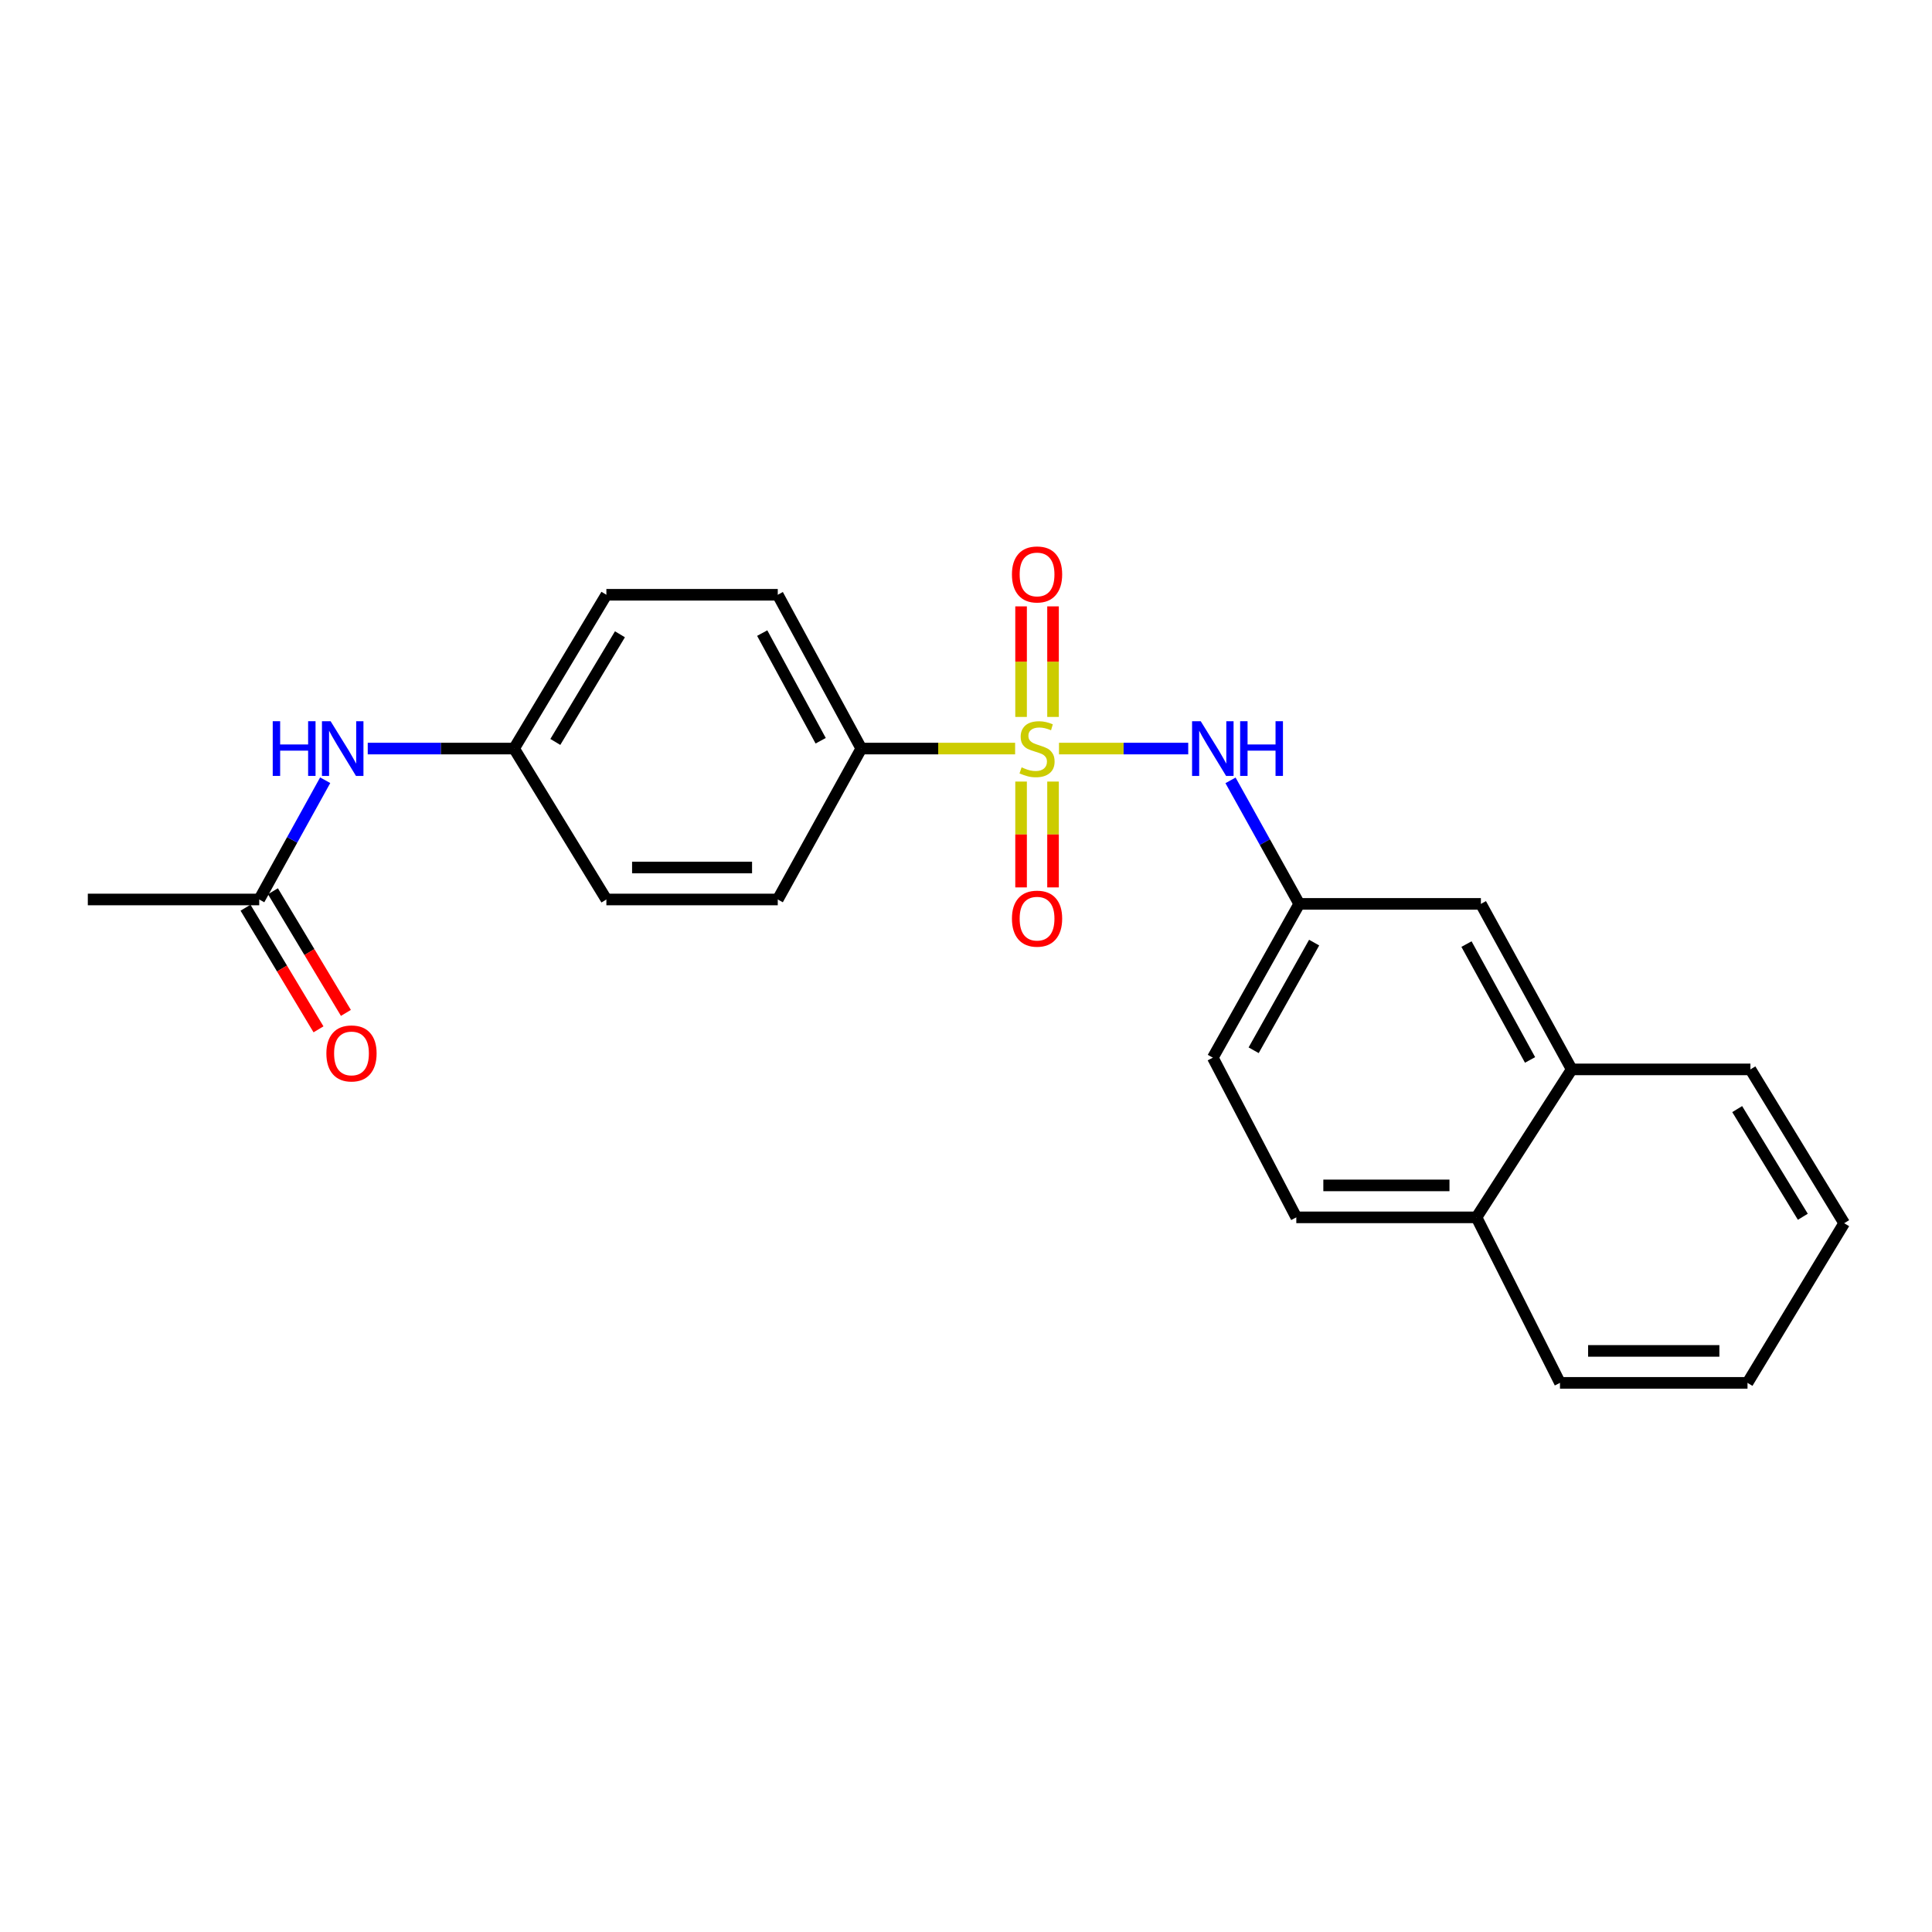 <?xml version='1.0' encoding='iso-8859-1'?>
<svg version='1.1' baseProfile='full'
              xmlns='http://www.w3.org/2000/svg'
                      xmlns:rdkit='http://www.rdkit.org/xml'
                      xmlns:xlink='http://www.w3.org/1999/xlink'
                  xml:space='preserve'
width='1000px' height='1000px' viewBox='0 0 1000 1000'>
<!-- END OF HEADER -->
<rect style='opacity:1.0;fill:#FFFFFF;stroke:none' width='1000' height='1000' x='0' y='0'> </rect>
<path class='bond-0' d='M 548.132,387.455 L 581.579,387.455' style='fill:none;fill-rule:evenodd;stroke:#CCCC00;stroke-width:6px;stroke-linecap:butt;stroke-linejoin:miter;stroke-opacity:1' />
<path class='bond-0' d='M 581.579,387.455 L 615.026,387.455' style='fill:none;fill-rule:evenodd;stroke:#0000FF;stroke-width:6px;stroke-linecap:butt;stroke-linejoin:miter;stroke-opacity:1' />
<path class='bond-1' d='M 525.423,387.455 L 485.611,387.455' style='fill:none;fill-rule:evenodd;stroke:#CCCC00;stroke-width:6px;stroke-linecap:butt;stroke-linejoin:miter;stroke-opacity:1' />
<path class='bond-1' d='M 485.611,387.455 L 445.799,387.455' style='fill:none;fill-rule:evenodd;stroke:#000000;stroke-width:6px;stroke-linecap:butt;stroke-linejoin:miter;stroke-opacity:1' />
<path class='bond-2' d='M 528.507,404.534 L 528.507,431.927' style='fill:none;fill-rule:evenodd;stroke:#CCCC00;stroke-width:6px;stroke-linecap:butt;stroke-linejoin:miter;stroke-opacity:1' />
<path class='bond-2' d='M 528.507,431.927 L 528.507,459.319' style='fill:none;fill-rule:evenodd;stroke:#FF0000;stroke-width:6px;stroke-linecap:butt;stroke-linejoin:miter;stroke-opacity:1' />
<path class='bond-2' d='M 545.048,404.534 L 545.048,431.927' style='fill:none;fill-rule:evenodd;stroke:#CCCC00;stroke-width:6px;stroke-linecap:butt;stroke-linejoin:miter;stroke-opacity:1' />
<path class='bond-2' d='M 545.048,431.927 L 545.048,459.319' style='fill:none;fill-rule:evenodd;stroke:#FF0000;stroke-width:6px;stroke-linecap:butt;stroke-linejoin:miter;stroke-opacity:1' />
<path class='bond-3' d='M 545.048,371.08 L 545.048,342.467' style='fill:none;fill-rule:evenodd;stroke:#CCCC00;stroke-width:6px;stroke-linecap:butt;stroke-linejoin:miter;stroke-opacity:1' />
<path class='bond-3' d='M 545.048,342.467 L 545.048,313.854' style='fill:none;fill-rule:evenodd;stroke:#FF0000;stroke-width:6px;stroke-linecap:butt;stroke-linejoin:miter;stroke-opacity:1' />
<path class='bond-3' d='M 528.507,371.08 L 528.507,342.467' style='fill:none;fill-rule:evenodd;stroke:#CCCC00;stroke-width:6px;stroke-linecap:butt;stroke-linejoin:miter;stroke-opacity:1' />
<path class='bond-3' d='M 528.507,342.467 L 528.507,313.854' style='fill:none;fill-rule:evenodd;stroke:#FF0000;stroke-width:6px;stroke-linecap:butt;stroke-linejoin:miter;stroke-opacity:1' />
<path class='bond-6' d='M 636.914,403.915 L 654.699,435.881' style='fill:none;fill-rule:evenodd;stroke:#0000FF;stroke-width:6px;stroke-linecap:butt;stroke-linejoin:miter;stroke-opacity:1' />
<path class='bond-6' d='M 654.699,435.881 L 672.483,467.848' style='fill:none;fill-rule:evenodd;stroke:#000000;stroke-width:6px;stroke-linecap:butt;stroke-linejoin:miter;stroke-opacity:1' />
<path class='bond-10' d='M 445.799,387.455 L 402.57,307.853' style='fill:none;fill-rule:evenodd;stroke:#000000;stroke-width:6px;stroke-linecap:butt;stroke-linejoin:miter;stroke-opacity:1' />
<path class='bond-10' d='M 424.778,383.409 L 394.518,327.688' style='fill:none;fill-rule:evenodd;stroke:#000000;stroke-width:6px;stroke-linecap:butt;stroke-linejoin:miter;stroke-opacity:1' />
<path class='bond-11' d='M 445.799,387.455 L 402.57,465.569' style='fill:none;fill-rule:evenodd;stroke:#000000;stroke-width:6px;stroke-linecap:butt;stroke-linejoin:miter;stroke-opacity:1' />
<path class='bond-4' d='M 134.173,465.569 L 151.244,434.708' style='fill:none;fill-rule:evenodd;stroke:#000000;stroke-width:6px;stroke-linecap:butt;stroke-linejoin:miter;stroke-opacity:1' />
<path class='bond-4' d='M 151.244,434.708 L 168.316,403.847' style='fill:none;fill-rule:evenodd;stroke:#0000FF;stroke-width:6px;stroke-linecap:butt;stroke-linejoin:miter;stroke-opacity:1' />
<path class='bond-9' d='M 127.081,469.824 L 145.968,501.304' style='fill:none;fill-rule:evenodd;stroke:#000000;stroke-width:6px;stroke-linecap:butt;stroke-linejoin:miter;stroke-opacity:1' />
<path class='bond-9' d='M 145.968,501.304 L 164.856,532.785' style='fill:none;fill-rule:evenodd;stroke:#FF0000;stroke-width:6px;stroke-linecap:butt;stroke-linejoin:miter;stroke-opacity:1' />
<path class='bond-9' d='M 141.265,461.313 L 160.153,492.794' style='fill:none;fill-rule:evenodd;stroke:#000000;stroke-width:6px;stroke-linecap:butt;stroke-linejoin:miter;stroke-opacity:1' />
<path class='bond-9' d='M 160.153,492.794 L 179.04,524.275' style='fill:none;fill-rule:evenodd;stroke:#FF0000;stroke-width:6px;stroke-linecap:butt;stroke-linejoin:miter;stroke-opacity:1' />
<path class='bond-18' d='M 134.173,465.569 L 45.455,465.569' style='fill:none;fill-rule:evenodd;stroke:#000000;stroke-width:6px;stroke-linecap:butt;stroke-linejoin:miter;stroke-opacity:1' />
<path class='bond-5' d='M 190.341,387.455 L 228.217,387.455' style='fill:none;fill-rule:evenodd;stroke:#0000FF;stroke-width:6px;stroke-linecap:butt;stroke-linejoin:miter;stroke-opacity:1' />
<path class='bond-5' d='M 228.217,387.455 L 266.092,387.455' style='fill:none;fill-rule:evenodd;stroke:#000000;stroke-width:6px;stroke-linecap:butt;stroke-linejoin:miter;stroke-opacity:1' />
<path class='bond-8' d='M 672.483,467.848 L 766.504,467.848' style='fill:none;fill-rule:evenodd;stroke:#000000;stroke-width:6px;stroke-linecap:butt;stroke-linejoin:miter;stroke-opacity:1' />
<path class='bond-15' d='M 672.483,467.848 L 627.756,547.45' style='fill:none;fill-rule:evenodd;stroke:#000000;stroke-width:6px;stroke-linecap:butt;stroke-linejoin:miter;stroke-opacity:1' />
<path class='bond-15' d='M 680.195,487.891 L 648.887,543.612' style='fill:none;fill-rule:evenodd;stroke:#000000;stroke-width:6px;stroke-linecap:butt;stroke-linejoin:miter;stroke-opacity:1' />
<path class='bond-7' d='M 813.51,553.515 L 766.504,467.848' style='fill:none;fill-rule:evenodd;stroke:#000000;stroke-width:6px;stroke-linecap:butt;stroke-linejoin:miter;stroke-opacity:1' />
<path class='bond-7' d='M 791.957,548.622 L 759.053,488.655' style='fill:none;fill-rule:evenodd;stroke:#000000;stroke-width:6px;stroke-linecap:butt;stroke-linejoin:miter;stroke-opacity:1' />
<path class='bond-19' d='M 813.51,553.515 L 906.014,553.515' style='fill:none;fill-rule:evenodd;stroke:#000000;stroke-width:6px;stroke-linecap:butt;stroke-linejoin:miter;stroke-opacity:1' />
<path class='bond-24' d='M 813.51,553.515 L 764.234,630.103' style='fill:none;fill-rule:evenodd;stroke:#000000;stroke-width:6px;stroke-linecap:butt;stroke-linejoin:miter;stroke-opacity:1' />
<path class='bond-16' d='M 402.57,307.853 L 313.861,307.853' style='fill:none;fill-rule:evenodd;stroke:#000000;stroke-width:6px;stroke-linecap:butt;stroke-linejoin:miter;stroke-opacity:1' />
<path class='bond-17' d='M 402.57,465.569 L 313.861,465.569' style='fill:none;fill-rule:evenodd;stroke:#000000;stroke-width:6px;stroke-linecap:butt;stroke-linejoin:miter;stroke-opacity:1' />
<path class='bond-17' d='M 389.263,449.027 L 327.167,449.027' style='fill:none;fill-rule:evenodd;stroke:#000000;stroke-width:6px;stroke-linecap:butt;stroke-linejoin:miter;stroke-opacity:1' />
<path class='bond-12' d='M 764.234,630.103 L 670.967,630.103' style='fill:none;fill-rule:evenodd;stroke:#000000;stroke-width:6px;stroke-linecap:butt;stroke-linejoin:miter;stroke-opacity:1' />
<path class='bond-12' d='M 750.244,613.561 L 684.957,613.561' style='fill:none;fill-rule:evenodd;stroke:#000000;stroke-width:6px;stroke-linecap:butt;stroke-linejoin:miter;stroke-opacity:1' />
<path class='bond-20' d='M 764.234,630.103 L 807.444,715.77' style='fill:none;fill-rule:evenodd;stroke:#000000;stroke-width:6px;stroke-linecap:butt;stroke-linejoin:miter;stroke-opacity:1' />
<path class='bond-13' d='M 670.967,630.103 L 627.756,547.45' style='fill:none;fill-rule:evenodd;stroke:#000000;stroke-width:6px;stroke-linecap:butt;stroke-linejoin:miter;stroke-opacity:1' />
<path class='bond-14' d='M 266.092,387.455 L 313.861,465.569' style='fill:none;fill-rule:evenodd;stroke:#000000;stroke-width:6px;stroke-linecap:butt;stroke-linejoin:miter;stroke-opacity:1' />
<path class='bond-23' d='M 266.092,387.455 L 313.861,307.853' style='fill:none;fill-rule:evenodd;stroke:#000000;stroke-width:6px;stroke-linecap:butt;stroke-linejoin:miter;stroke-opacity:1' />
<path class='bond-23' d='M 287.441,384.027 L 320.879,328.305' style='fill:none;fill-rule:evenodd;stroke:#000000;stroke-width:6px;stroke-linecap:butt;stroke-linejoin:miter;stroke-opacity:1' />
<path class='bond-21' d='M 906.014,553.515 L 954.545,633.126' style='fill:none;fill-rule:evenodd;stroke:#000000;stroke-width:6px;stroke-linecap:butt;stroke-linejoin:miter;stroke-opacity:1' />
<path class='bond-21' d='M 899.17,574.067 L 933.142,629.794' style='fill:none;fill-rule:evenodd;stroke:#000000;stroke-width:6px;stroke-linecap:butt;stroke-linejoin:miter;stroke-opacity:1' />
<path class='bond-22' d='M 807.444,715.77 L 904.507,715.77' style='fill:none;fill-rule:evenodd;stroke:#000000;stroke-width:6px;stroke-linecap:butt;stroke-linejoin:miter;stroke-opacity:1' />
<path class='bond-22' d='M 822.004,699.228 L 889.948,699.228' style='fill:none;fill-rule:evenodd;stroke:#000000;stroke-width:6px;stroke-linecap:butt;stroke-linejoin:miter;stroke-opacity:1' />
<path class='bond-25' d='M 954.545,633.126 L 904.507,715.77' style='fill:none;fill-rule:evenodd;stroke:#000000;stroke-width:6px;stroke-linecap:butt;stroke-linejoin:miter;stroke-opacity:1' />
<path  class='atom-0' d='M 528.778 397.175
Q 529.098 397.295, 530.418 397.855
Q 531.738 398.415, 533.178 398.775
Q 534.658 399.095, 536.098 399.095
Q 538.778 399.095, 540.338 397.815
Q 541.898 396.495, 541.898 394.215
Q 541.898 392.655, 541.098 391.695
Q 540.338 390.735, 539.138 390.215
Q 537.938 389.695, 535.938 389.095
Q 533.418 388.335, 531.898 387.615
Q 530.418 386.895, 529.338 385.375
Q 528.298 383.855, 528.298 381.295
Q 528.298 377.735, 530.698 375.535
Q 533.138 373.335, 537.938 373.335
Q 541.218 373.335, 544.938 374.895
L 544.018 377.975
Q 540.618 376.575, 538.058 376.575
Q 535.298 376.575, 533.778 377.735
Q 532.258 378.855, 532.298 380.815
Q 532.298 382.335, 533.058 383.255
Q 533.858 384.175, 534.978 384.695
Q 536.138 385.215, 538.058 385.815
Q 540.618 386.615, 542.138 387.415
Q 543.658 388.215, 544.738 389.855
Q 545.858 391.455, 545.858 394.215
Q 545.858 398.135, 543.218 400.255
Q 540.618 402.335, 536.258 402.335
Q 533.738 402.335, 531.818 401.775
Q 529.938 401.255, 527.698 400.335
L 528.778 397.175
' fill='#CCCC00'/>
<path  class='atom-1' d='M 621.496 373.295
L 630.776 388.295
Q 631.696 389.775, 633.176 392.455
Q 634.656 395.135, 634.736 395.295
L 634.736 373.295
L 638.496 373.295
L 638.496 401.615
L 634.616 401.615
L 624.656 385.215
Q 623.496 383.295, 622.256 381.095
Q 621.056 378.895, 620.696 378.215
L 620.696 401.615
L 617.016 401.615
L 617.016 373.295
L 621.496 373.295
' fill='#0000FF'/>
<path  class='atom-1' d='M 641.896 373.295
L 645.736 373.295
L 645.736 385.335
L 660.216 385.335
L 660.216 373.295
L 664.056 373.295
L 664.056 401.615
L 660.216 401.615
L 660.216 388.535
L 645.736 388.535
L 645.736 401.615
L 641.896 401.615
L 641.896 373.295
' fill='#0000FF'/>
<path  class='atom-3' d='M 523.778 475.491
Q 523.778 468.691, 527.138 464.891
Q 530.498 461.091, 536.778 461.091
Q 543.058 461.091, 546.418 464.891
Q 549.778 468.691, 549.778 475.491
Q 549.778 482.371, 546.378 486.291
Q 542.978 490.171, 536.778 490.171
Q 530.538 490.171, 527.138 486.291
Q 523.778 482.411, 523.778 475.491
M 536.778 486.971
Q 541.098 486.971, 543.418 484.091
Q 545.778 481.171, 545.778 475.491
Q 545.778 469.931, 543.418 467.131
Q 541.098 464.291, 536.778 464.291
Q 532.458 464.291, 530.098 467.091
Q 527.778 469.891, 527.778 475.491
Q 527.778 481.211, 530.098 484.091
Q 532.458 486.971, 536.778 486.971
' fill='#FF0000'/>
<path  class='atom-4' d='M 523.778 297.328
Q 523.778 290.528, 527.138 286.728
Q 530.498 282.928, 536.778 282.928
Q 543.058 282.928, 546.418 286.728
Q 549.778 290.528, 549.778 297.328
Q 549.778 304.208, 546.378 308.128
Q 542.978 312.008, 536.778 312.008
Q 530.538 312.008, 527.138 308.128
Q 523.778 304.248, 523.778 297.328
M 536.778 308.808
Q 541.098 308.808, 543.418 305.928
Q 545.778 303.008, 545.778 297.328
Q 545.778 291.768, 543.418 288.968
Q 541.098 286.128, 536.778 286.128
Q 532.458 286.128, 530.098 288.928
Q 527.778 291.728, 527.778 297.328
Q 527.778 303.048, 530.098 305.928
Q 532.458 308.808, 536.778 308.808
' fill='#FF0000'/>
<path  class='atom-6' d='M 141.163 373.295
L 145.003 373.295
L 145.003 385.335
L 159.483 385.335
L 159.483 373.295
L 163.323 373.295
L 163.323 401.615
L 159.483 401.615
L 159.483 388.535
L 145.003 388.535
L 145.003 401.615
L 141.163 401.615
L 141.163 373.295
' fill='#0000FF'/>
<path  class='atom-6' d='M 171.123 373.295
L 180.403 388.295
Q 181.323 389.775, 182.803 392.455
Q 184.283 395.135, 184.363 395.295
L 184.363 373.295
L 188.123 373.295
L 188.123 401.615
L 184.243 401.615
L 174.283 385.215
Q 173.123 383.295, 171.883 381.095
Q 170.683 378.895, 170.323 378.215
L 170.323 401.615
L 166.643 401.615
L 166.643 373.295
L 171.123 373.295
' fill='#0000FF'/>
<path  class='atom-10' d='M 168.932 545.251
Q 168.932 538.451, 172.292 534.651
Q 175.652 530.851, 181.932 530.851
Q 188.212 530.851, 191.572 534.651
Q 194.932 538.451, 194.932 545.251
Q 194.932 552.131, 191.532 556.051
Q 188.132 559.931, 181.932 559.931
Q 175.692 559.931, 172.292 556.051
Q 168.932 552.171, 168.932 545.251
M 181.932 556.731
Q 186.252 556.731, 188.572 553.851
Q 190.932 550.931, 190.932 545.251
Q 190.932 539.691, 188.572 536.891
Q 186.252 534.051, 181.932 534.051
Q 177.612 534.051, 175.252 536.851
Q 172.932 539.651, 172.932 545.251
Q 172.932 550.971, 175.252 553.851
Q 177.612 556.731, 181.932 556.731
' fill='#FF0000'/>
</svg>
